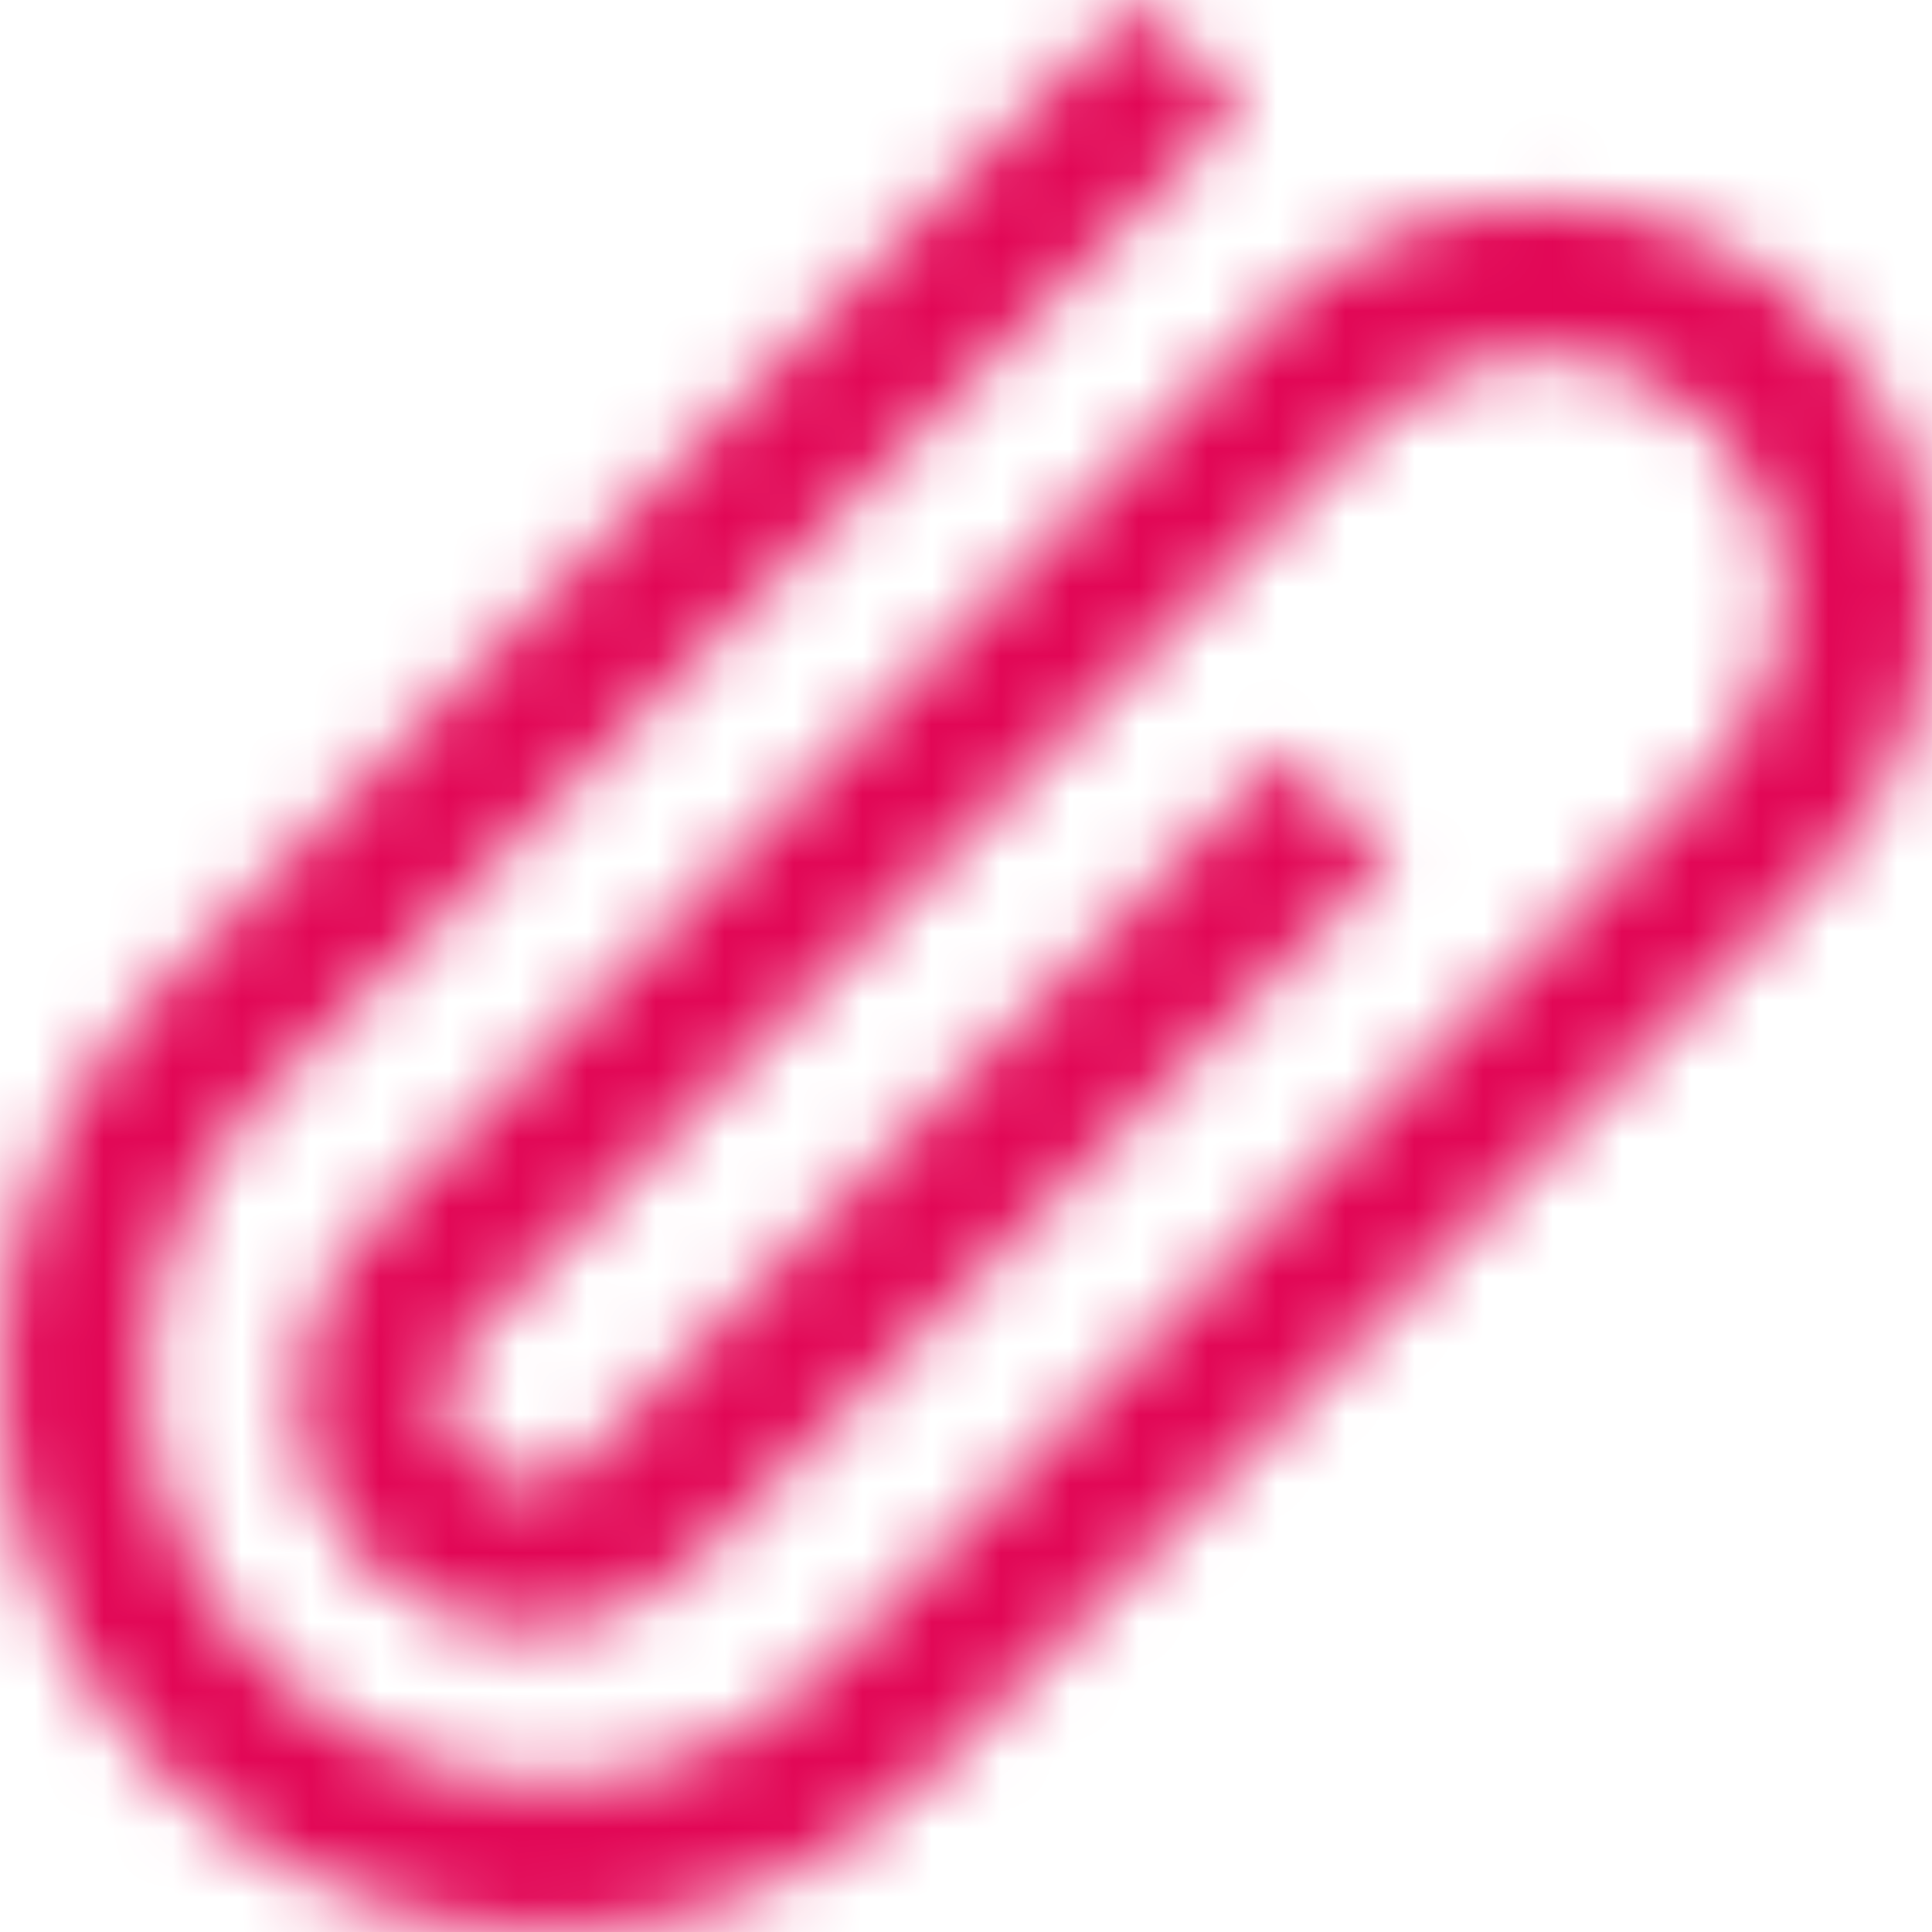 <?xml version="1.0" encoding="UTF-8"?>
<svg width="28px" height="28px" viewBox="0 0 28 28" version="1.1" xmlns="http://www.w3.org/2000/svg" xmlns:xlink="http://www.w3.org/1999/xlink">
    <!-- Generator: Sketch 64 (93537) - https://sketch.com -->
    <title>Icono clip</title>
    <desc>Created with Sketch.</desc>
    <defs>
        <path d="M16.47,-5.68434189e-14 L17.992,1.54 L3.843,15.851 C1.567,18.153 1.567,21.811 3.843,24.113 C6.119,26.415 9.736,26.415 12.012,24.113 L12.012,24.113 L24.828,11.151 C26.21,9.755 26.209,7.553 24.828,6.156 C23.447,4.76 21.271,4.76 19.89,6.156 L19.89,6.156 L6.809,19.386 C6.323,19.878 6.322,20.622 6.809,21.114 C7.295,21.606 8.03,21.605 8.517,21.114 L8.517,21.114 L18.623,10.892 L20.146,12.432 L10.039,22.654 C8.736,23.972 6.587,23.972 5.284,22.654 C3.98,21.335 3.982,19.165 5.286,17.846 L5.286,17.846 L18.367,4.616 C20.565,2.393 24.153,2.393 26.351,4.616 C28.549,6.84 28.55,10.468 26.351,12.692 L26.351,12.692 L13.535,25.653 C10.442,28.782 5.414,28.782 2.32,25.653 C-0.773,22.525 -0.773,17.439 2.32,14.31 L2.32,14.31 L16.47,-5.68434189e-14 Z" id="path-1"></path>
    </defs>
    <g id="HD" stroke="none" stroke-width="1" fill="none" fill-rule="evenodd">
        <g id="Compra-realizada" transform="translate(-439, -709)">
            <g id="Pregunta" transform="translate(389, 256)">
                <g id="Icono-clip" transform="translate(50, 453)">
                    <mask id="mask-2" fill="white">
                        <use xlink:href="#path-1"></use>
                    </mask>
                    <g id="Clip-826"></g>
                    <polygon id="Fill-825" fill="#E20756" fill-rule="evenodd" mask="url(#mask-2)" points="-1.773 29.782 29.55 29.782 29.55 -1 -1.773 -1"></polygon>
                </g>
            </g>
        </g>
    </g>
</svg>